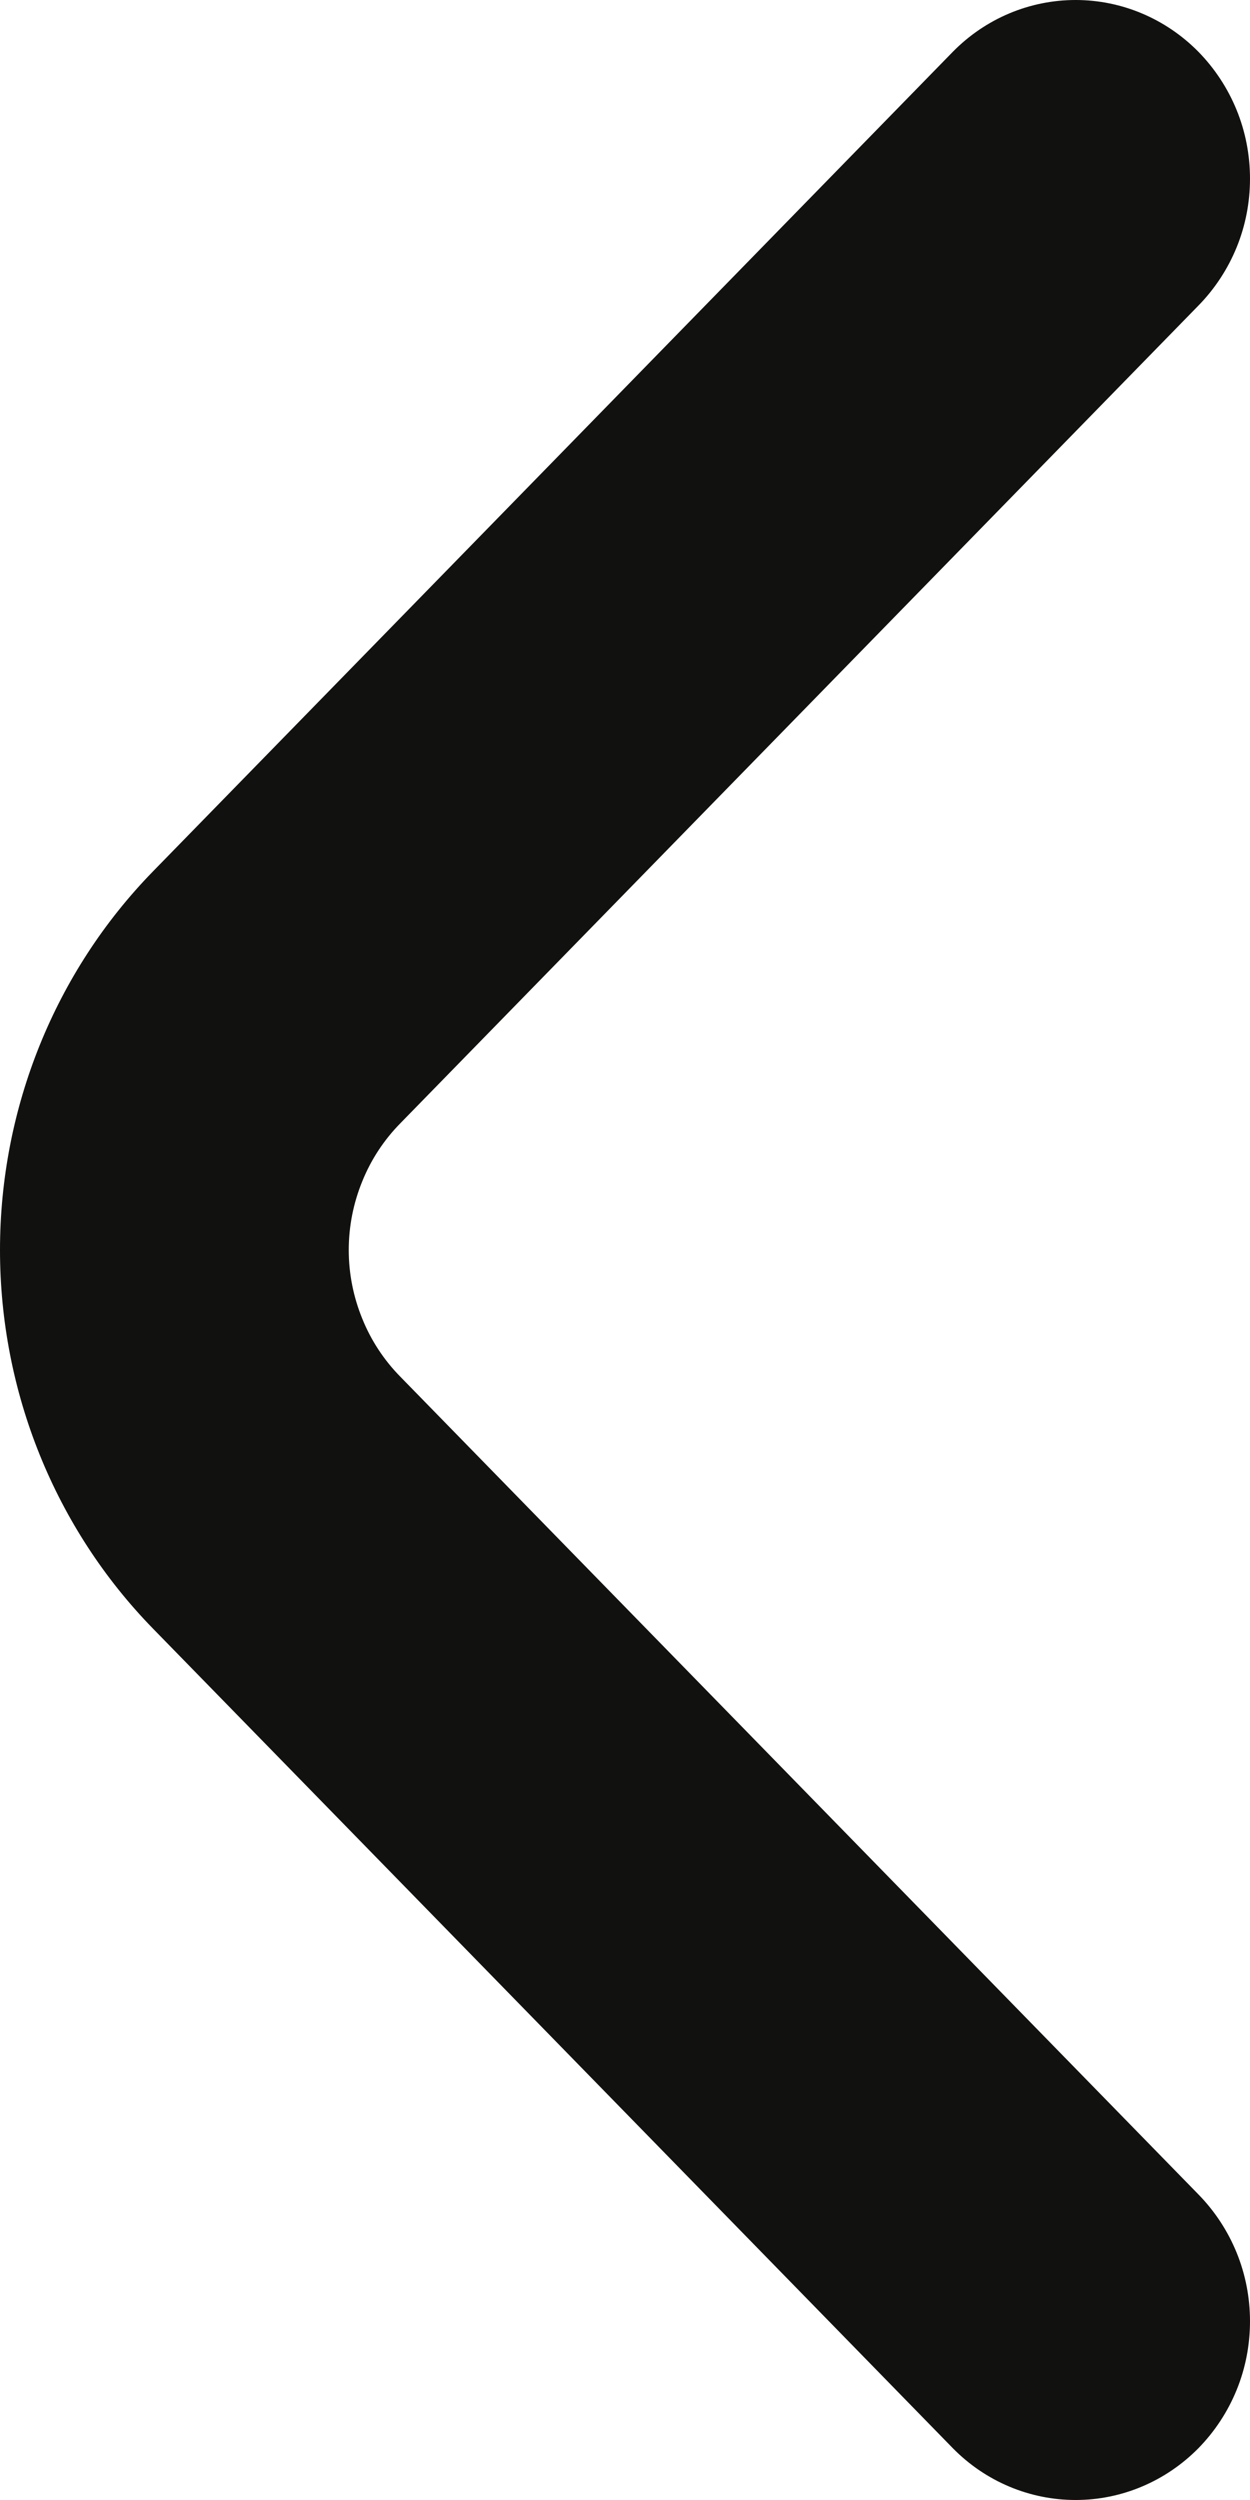<svg width="10" height="20" viewBox="0 0 10 20" fill="none" xmlns="http://www.w3.org/2000/svg">
<path d="M9.588 19.585C9.718 19.452 9.822 19.294 9.893 19.12C9.964 18.946 10 18.759 10 18.57C10 18.382 9.964 18.195 9.893 18.021C9.822 17.847 9.718 17.689 9.588 17.556L3.203 11.014C3.072 10.881 2.968 10.723 2.898 10.549C2.827 10.375 2.79 10.189 2.79 10C2.79 9.811 2.827 9.625 2.898 9.451C2.968 9.277 3.072 9.119 3.203 8.986L9.588 2.444C9.718 2.311 9.822 2.153 9.893 1.979C9.964 1.805 10 1.618 10 1.43C10 1.241 9.964 1.054 9.893 0.88C9.822 0.706 9.718 0.548 9.588 0.415C9.326 0.149 8.973 -4.48873e-08 8.605 -6.09861e-08C8.236 -7.70849e-08 7.883 0.149 7.622 0.415L1.223 6.972C0.44 7.775 5.66199e-07 8.864 5.1656e-07 10C4.66922e-07 11.136 0.44 12.225 1.223 13.028L7.622 19.585C7.883 19.851 8.236 20 8.605 20C8.973 20 9.326 19.851 9.588 19.585Z" fill="#11110F"/>
</svg>
